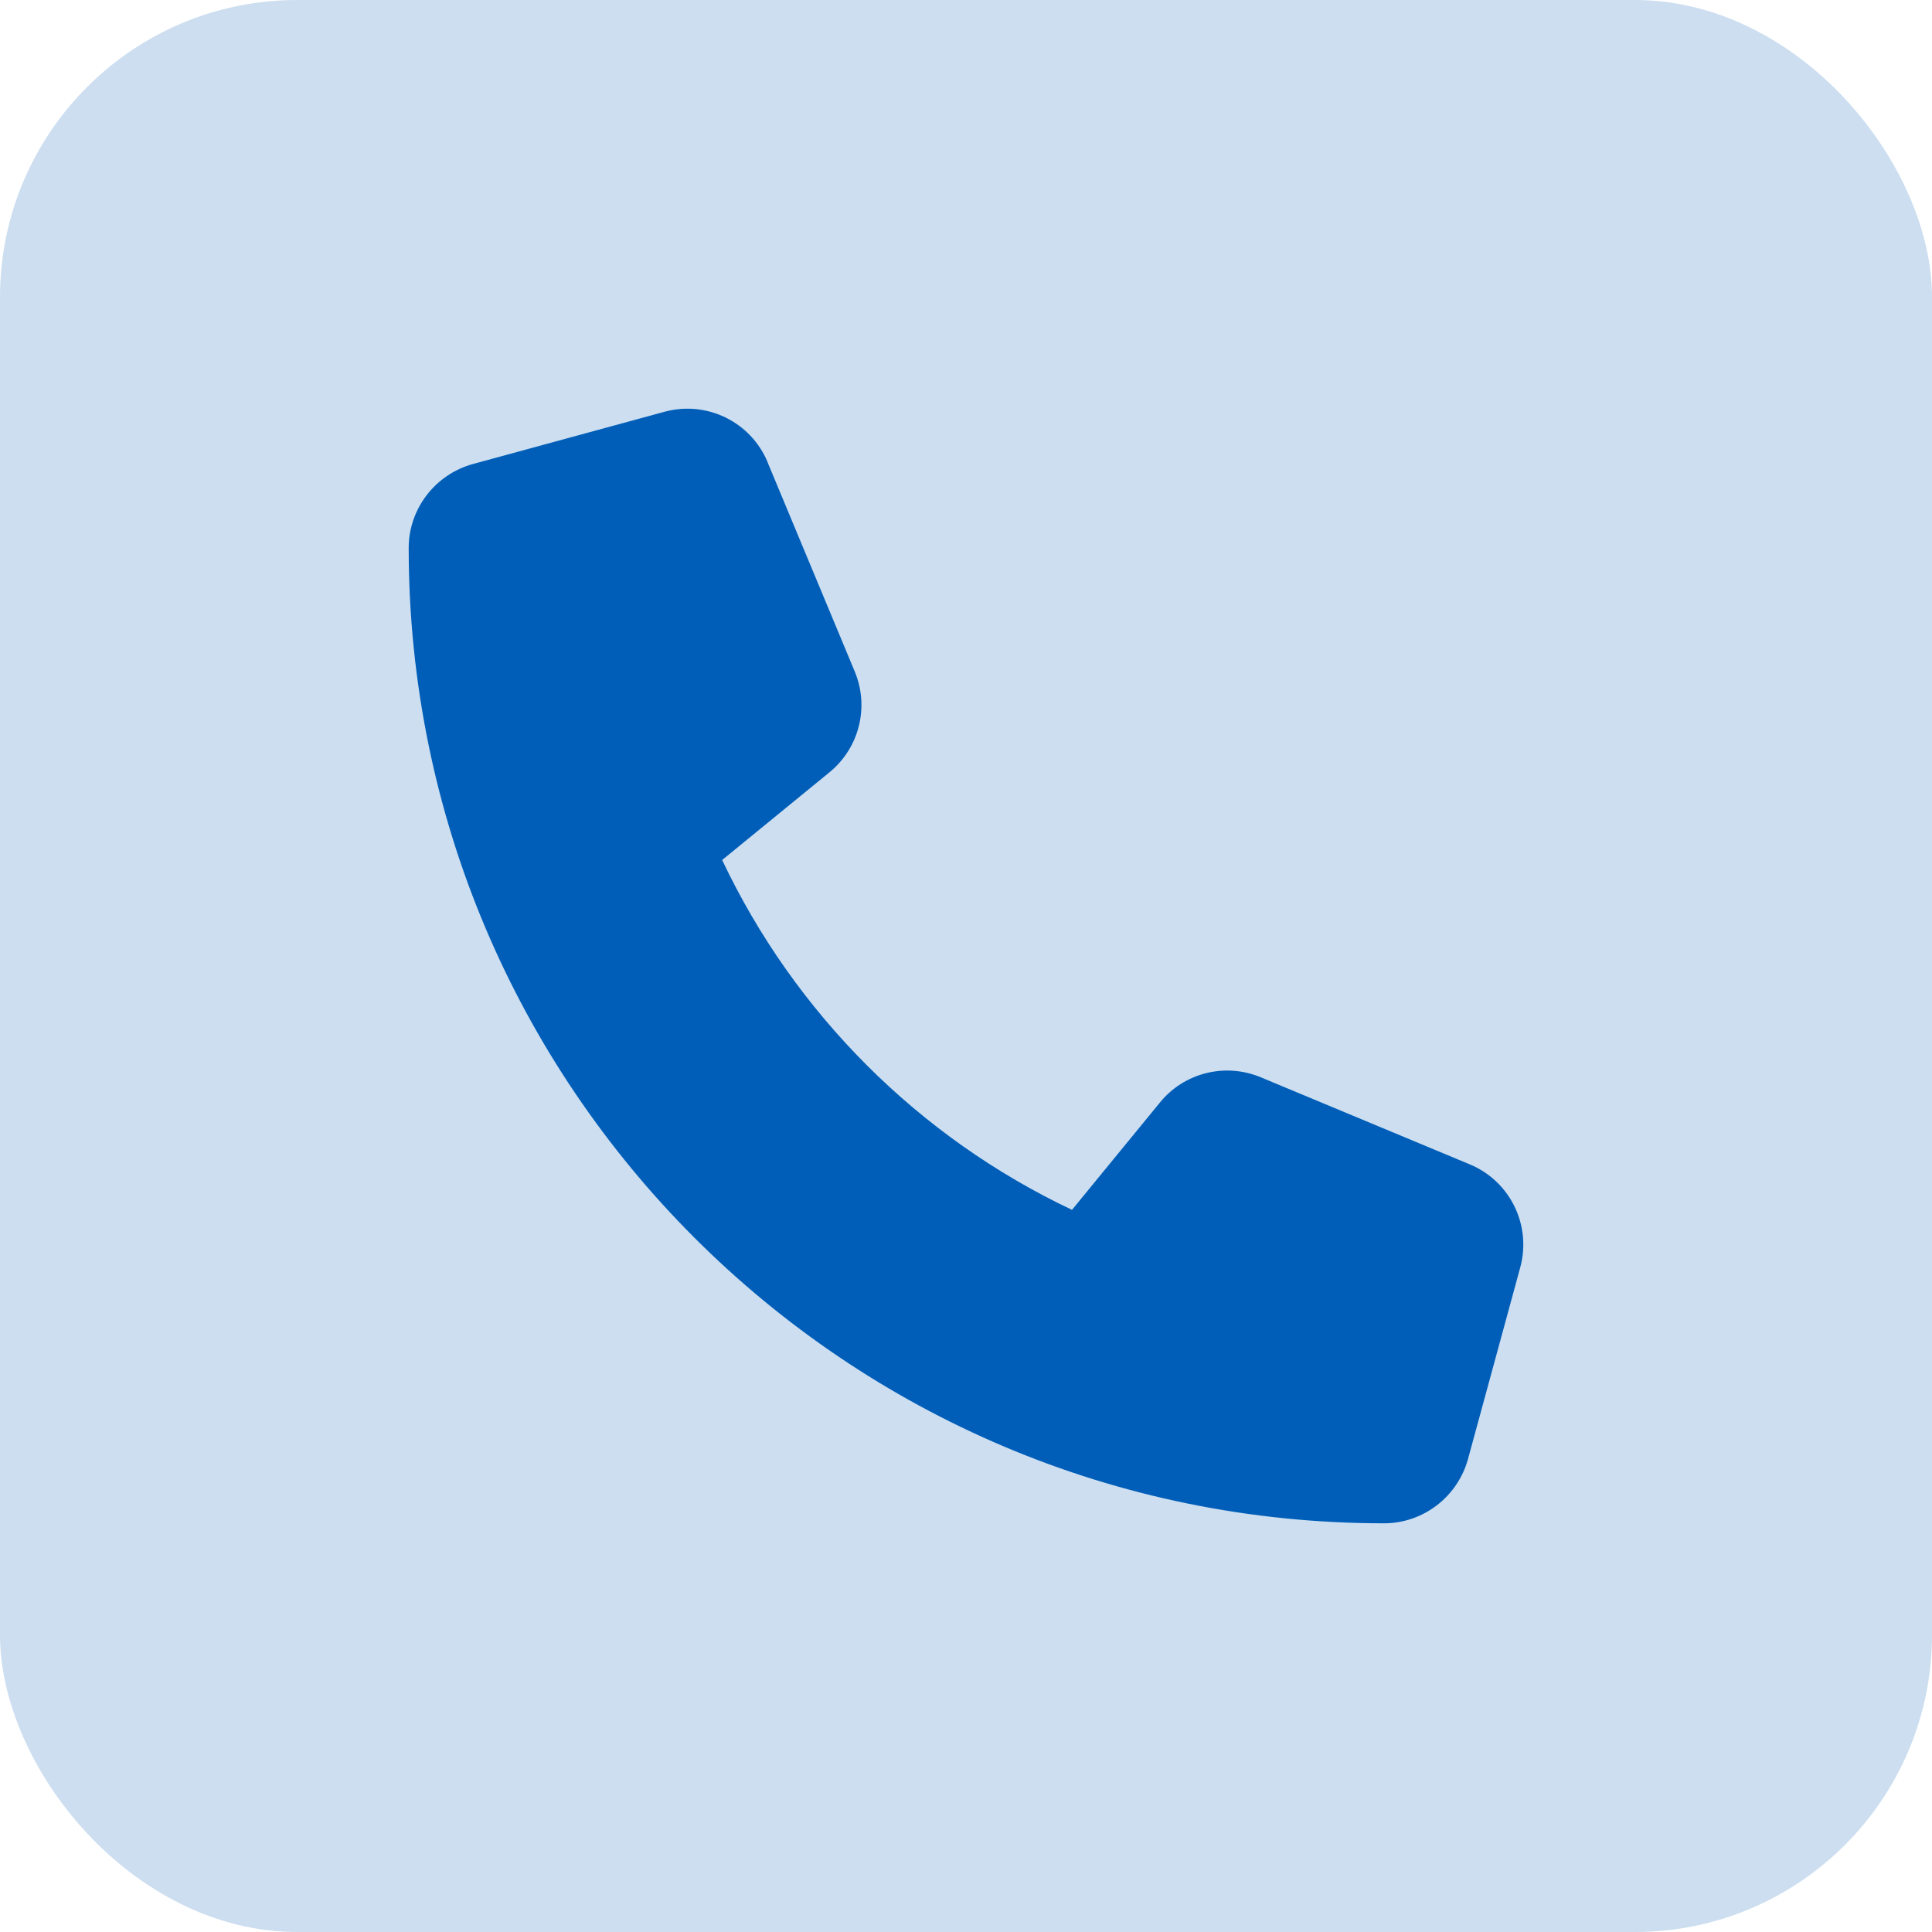 <svg width="52" height="52" viewBox="0 0 52 52" fill="none" xmlns="http://www.w3.org/2000/svg">
<rect width="52" height="52" rx="8" fill="#005EB8" fill-opacity="0.2"/>
<path d="M20.662 12.443C20.21 11.353 19.021 10.773 17.884 11.083L12.728 12.489C11.709 12.771 11 13.697 11 14.751C11 29.247 22.753 41 37.249 41C38.303 41 39.229 40.291 39.511 39.272L40.917 34.115C41.227 32.979 40.647 31.79 39.557 31.338L33.933 28.995C32.977 28.596 31.87 28.872 31.22 29.674L28.853 32.563C24.728 30.612 21.388 27.272 19.437 23.147L22.326 20.786C23.128 20.13 23.404 19.028 23.005 18.073L20.662 12.448V12.443Z" fill="#005EB8"/>
</svg>
